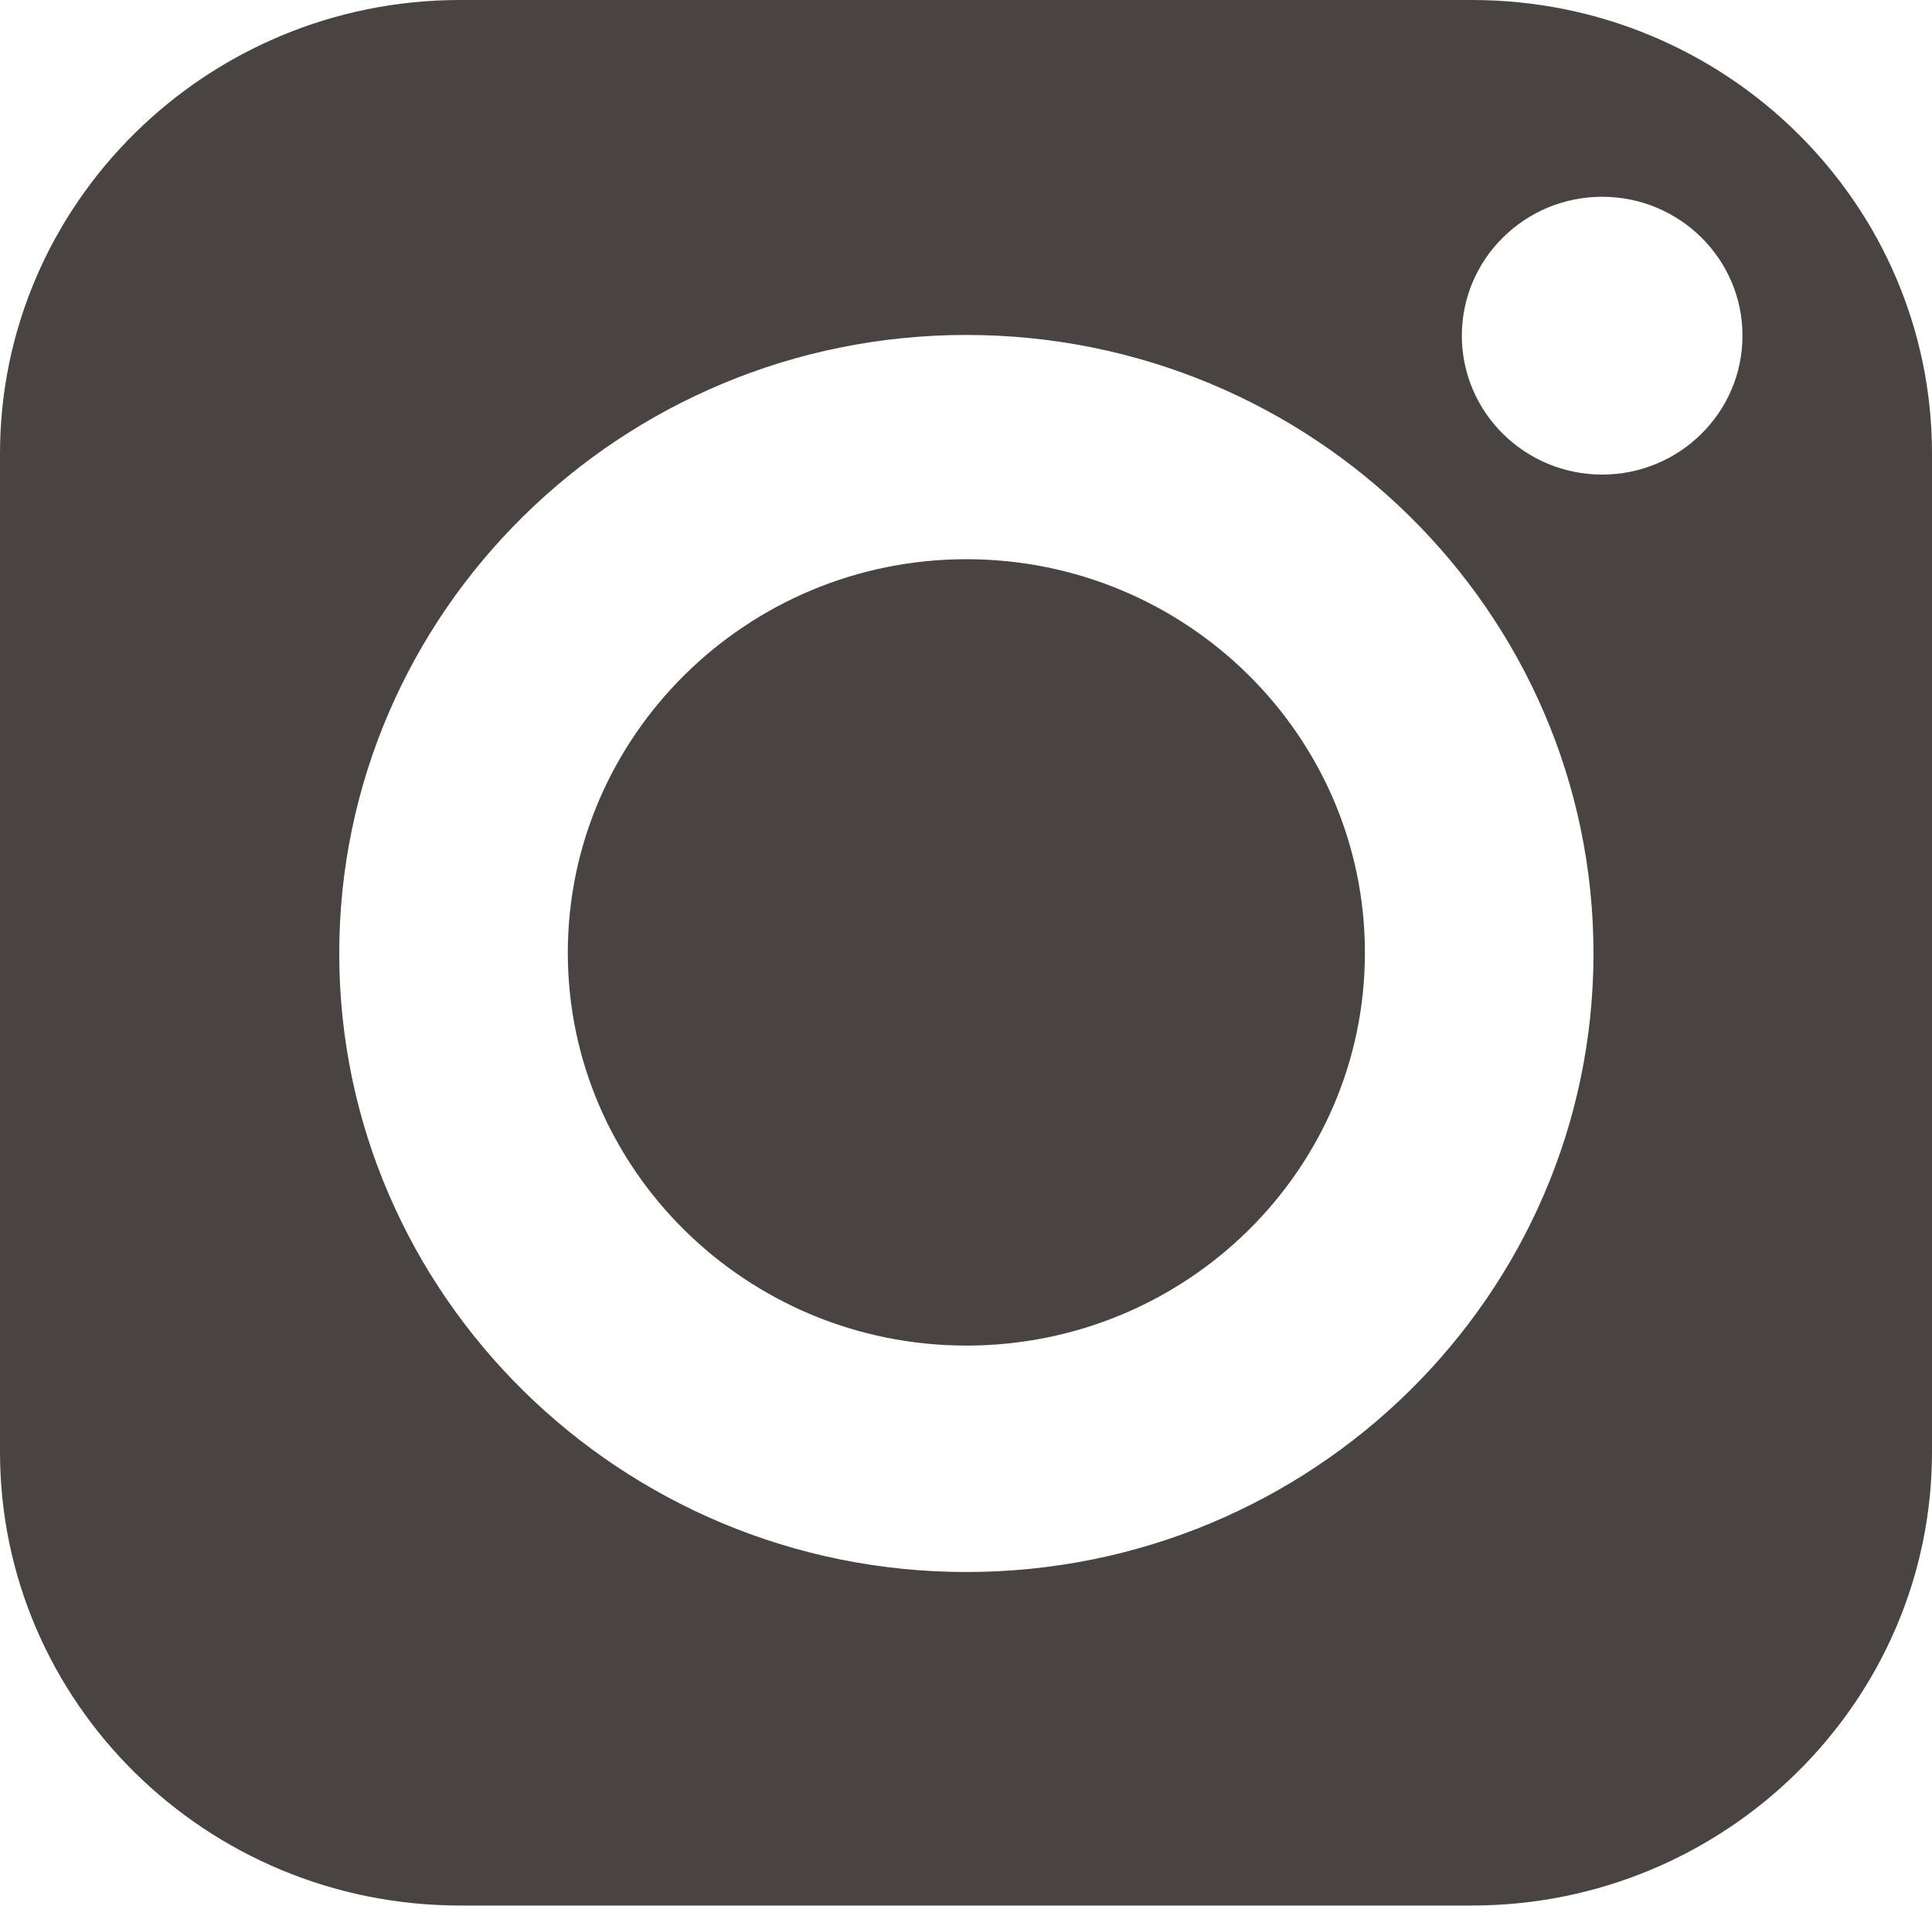 <?xml version="1.0" encoding="UTF-8"?> <svg xmlns="http://www.w3.org/2000/svg" id="Layer_2" data-name="Layer 2" viewBox="0 0 26.71 26.35"><defs><style> .cls-1 { fill: #494441; } </style></defs><g id="Layer_1-2" data-name="Layer 1"><path class="cls-1" d="M18.87,13.17c0,3-2.47,5.43-5.51,5.43s-5.51-2.44-5.51-5.43,2.47-5.44,5.51-5.44,5.51,2.44,5.51,5.44M22.15,6.56c-1.07,0-1.94-.86-1.94-1.92s.87-1.92,1.94-1.92,1.94.86,1.94,1.92-.87,1.92-1.94,1.92M13.36,21.73c-4.78,0-8.67-3.84-8.67-8.55s3.89-8.55,8.67-8.55,8.67,3.83,8.67,8.55-3.89,8.55-8.67,8.55M20.35,0H6.36C2.85,0,0,2.82,0,6.27v13.8c0,3.46,2.85,6.27,6.36,6.27h13.99c3.51,0,6.36-2.82,6.36-6.27V6.27c0-3.46-2.85-6.27-6.36-6.27"></path></g></svg> 